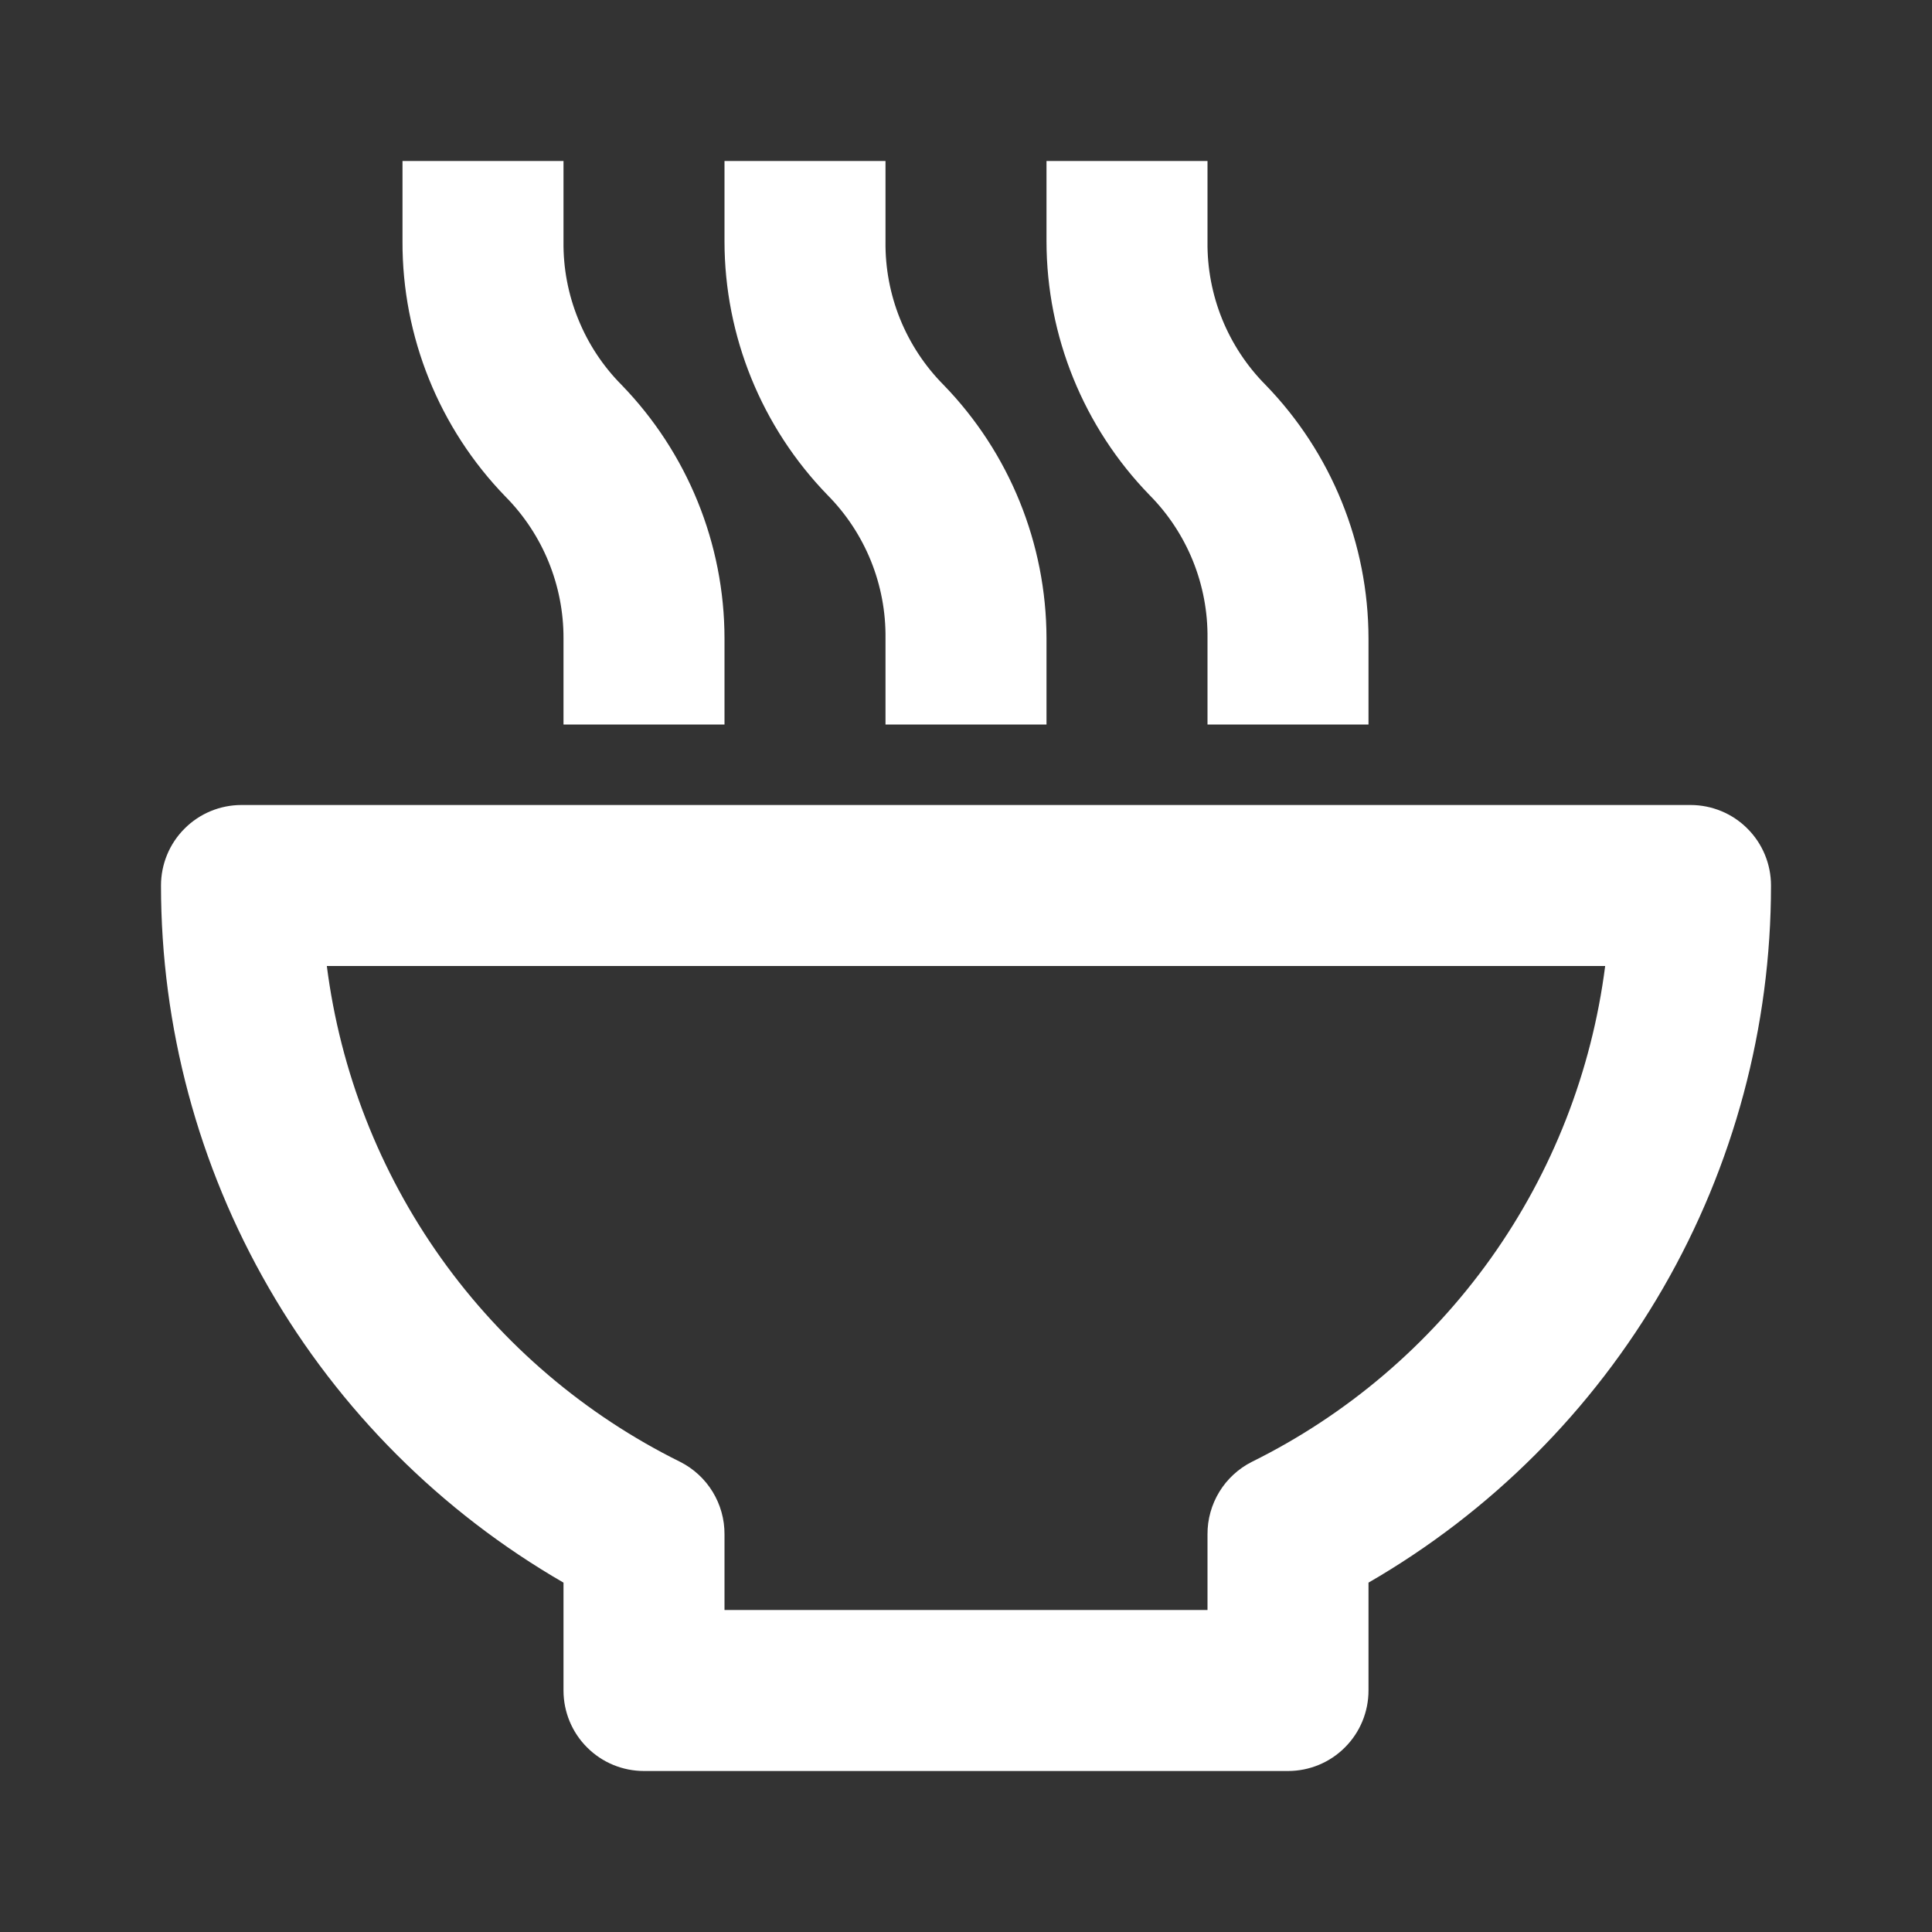 <svg width="24" height="24" viewBox="0 0 24 24" fill="none" xmlns="http://www.w3.org/2000/svg">
<rect x="0" y="0" width="24" height="24" fill="#333333" stroke="none"/>
<path d="M21 10H3C2.735 10 2.48 10.105 2.293 10.293C2.105 10.48 2 10.735 2 11C2 12.755 2.462 14.48 3.34 16C4.217 17.52 5.48 18.782 7 19.66V21C7 21.265 7.105 21.52 7.293 21.707C7.48 21.895 7.735 22 8 22H16C16.265 22 16.52 21.895 16.707 21.707C16.895 21.52 17 21.265 17 21V19.66C18.52 18.782 19.782 17.52 20.66 16C21.538 14.48 22 12.755 22 11C22 10.735 21.895 10.48 21.707 10.293C21.52 10.105 21.265 10 21 10ZM15.55 18.16C15.384 18.244 15.244 18.373 15.147 18.532C15.05 18.691 14.999 18.874 15 19.06V20H9V19.06C9.001 18.874 8.95 18.691 8.853 18.532C8.756 18.373 8.616 18.244 8.45 18.16C7.267 17.575 6.247 16.706 5.481 15.632C4.715 14.557 4.227 13.309 4.06 12H19.94C19.773 13.309 19.285 14.557 18.519 15.632C17.753 16.706 16.733 17.575 15.55 18.16ZM9 9V7.93C8.999 6.754 8.539 5.624 7.72 4.78C7.488 4.546 7.305 4.268 7.182 3.962C7.058 3.657 6.996 3.33 7 3V2H5V3C4.996 4.183 5.456 5.321 6.28 6.17C6.743 6.638 7.002 7.271 7 7.93V9H9ZM13 9V7.93C12.998 6.754 12.54 5.624 11.72 4.78C11.488 4.546 11.305 4.268 11.181 3.962C11.058 3.657 10.996 3.33 11 3V2H9V3C9.001 4.176 9.461 5.306 10.28 6.15C10.512 6.384 10.695 6.662 10.819 6.968C10.942 7.273 11.004 7.6 11 7.93V9H13ZM17 9V7.93C16.998 6.754 16.54 5.624 15.72 4.78C15.488 4.546 15.305 4.268 15.181 3.962C15.058 3.657 14.996 3.33 15 3V2H13V3C13.002 4.176 13.46 5.306 14.28 6.15C14.512 6.384 14.695 6.662 14.819 6.968C14.942 7.273 15.004 7.6 15 7.93V9H17Z" fill="white"/>
</svg>
